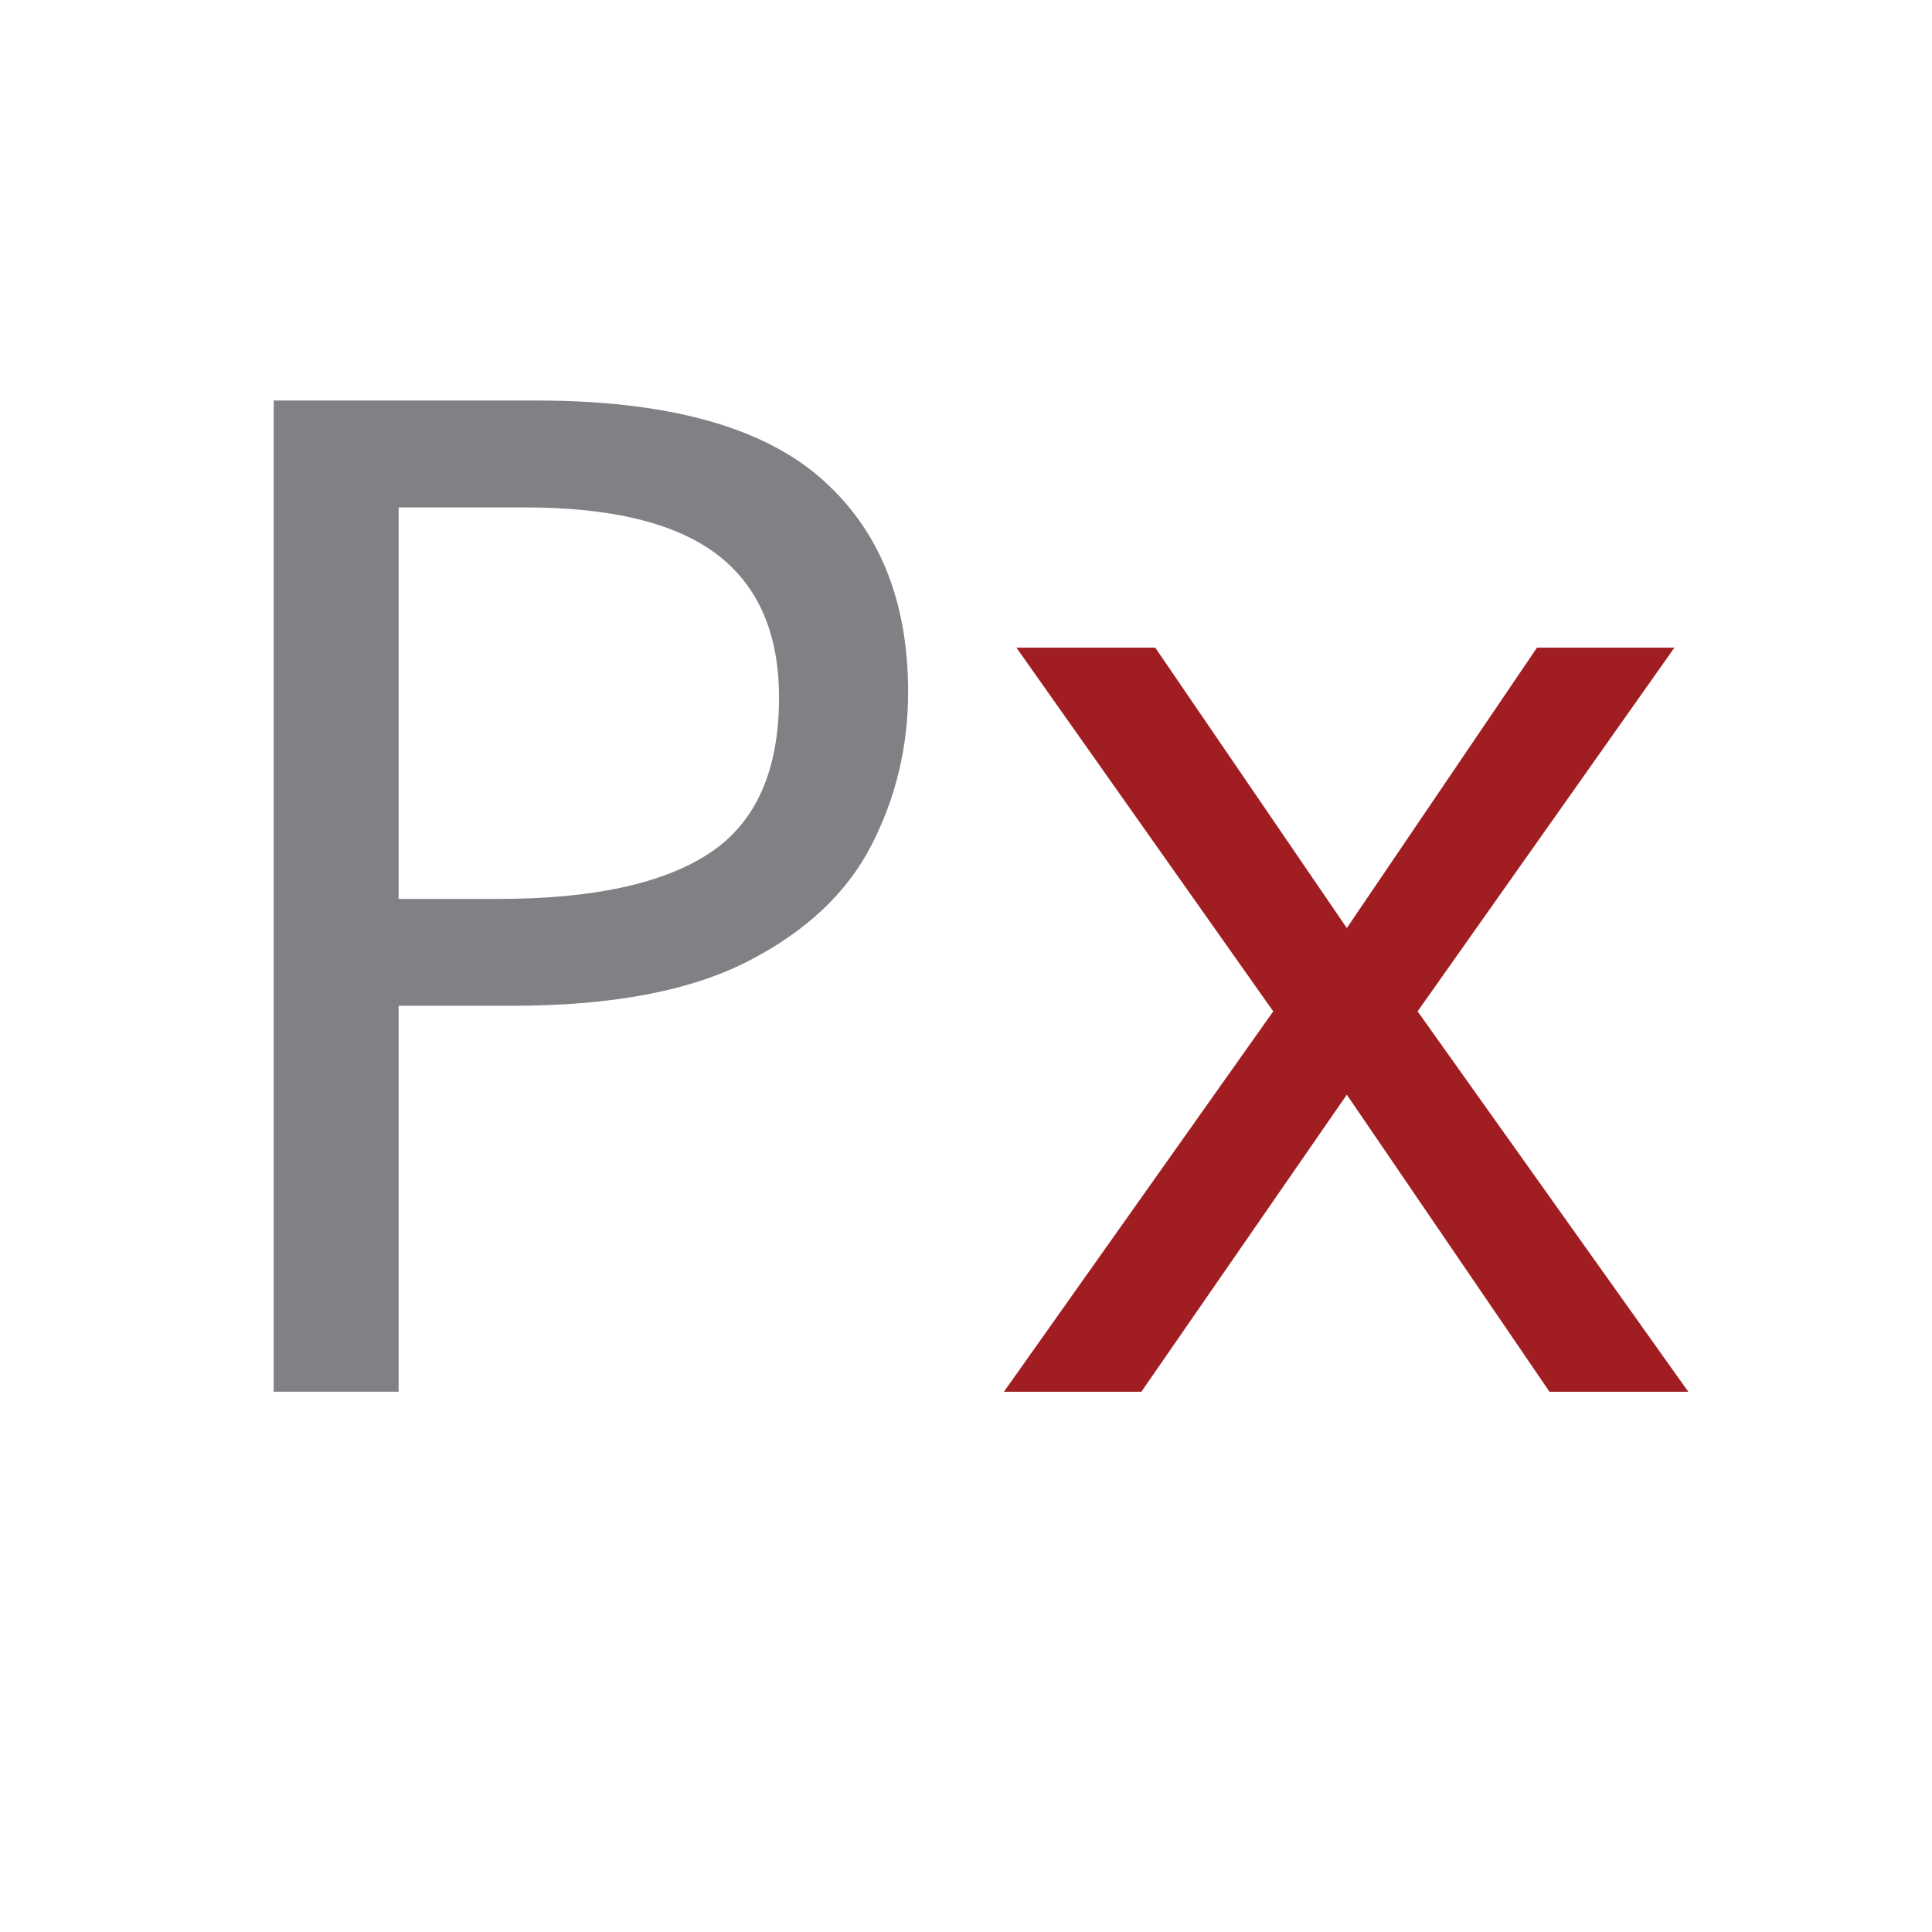 <?xml version="1.0" encoding="UTF-8"?>
<svg id="Layer_1" data-name="Layer 1" xmlns="http://www.w3.org/2000/svg" viewBox="0 0 512 512">
  <defs>
    <style>
      .cls-1 {
        fill: #a01e22;
      }

      .cls-2 {
        fill: #808184;
      }
    </style>
  </defs>
  <path class="cls-2" d="M142.06,106.14c34.34,0,59.35,6.75,75.05,20.23,15.69,13.49,23.55,32.5,23.55,57.03,0,14.48-3.25,28.02-9.75,40.65-6.5,12.64-17.42,22.87-32.74,30.72-15.33,7.85-36.12,11.77-62.36,11.77h-30.17v102.28h-33.11V106.14h69.53ZM139.12,134.47h-33.48v103.75h26.49c25.02,0,43.65-4.05,55.92-12.14,12.26-8.09,18.4-21.83,18.4-41.21,0-16.92-5.46-29.55-16.37-37.89-10.92-8.34-27.9-12.51-50.96-12.51Z"/>
  <path class="cls-1" d="M337.42,268.02l-68.06-96.39h36.79l50.77,74.32,50.4-74.32h36.42l-68.06,96.39,71.74,100.81h-36.79l-53.71-78.73-54.45,78.73h-36.42l71.37-100.81Z"/>
</svg>